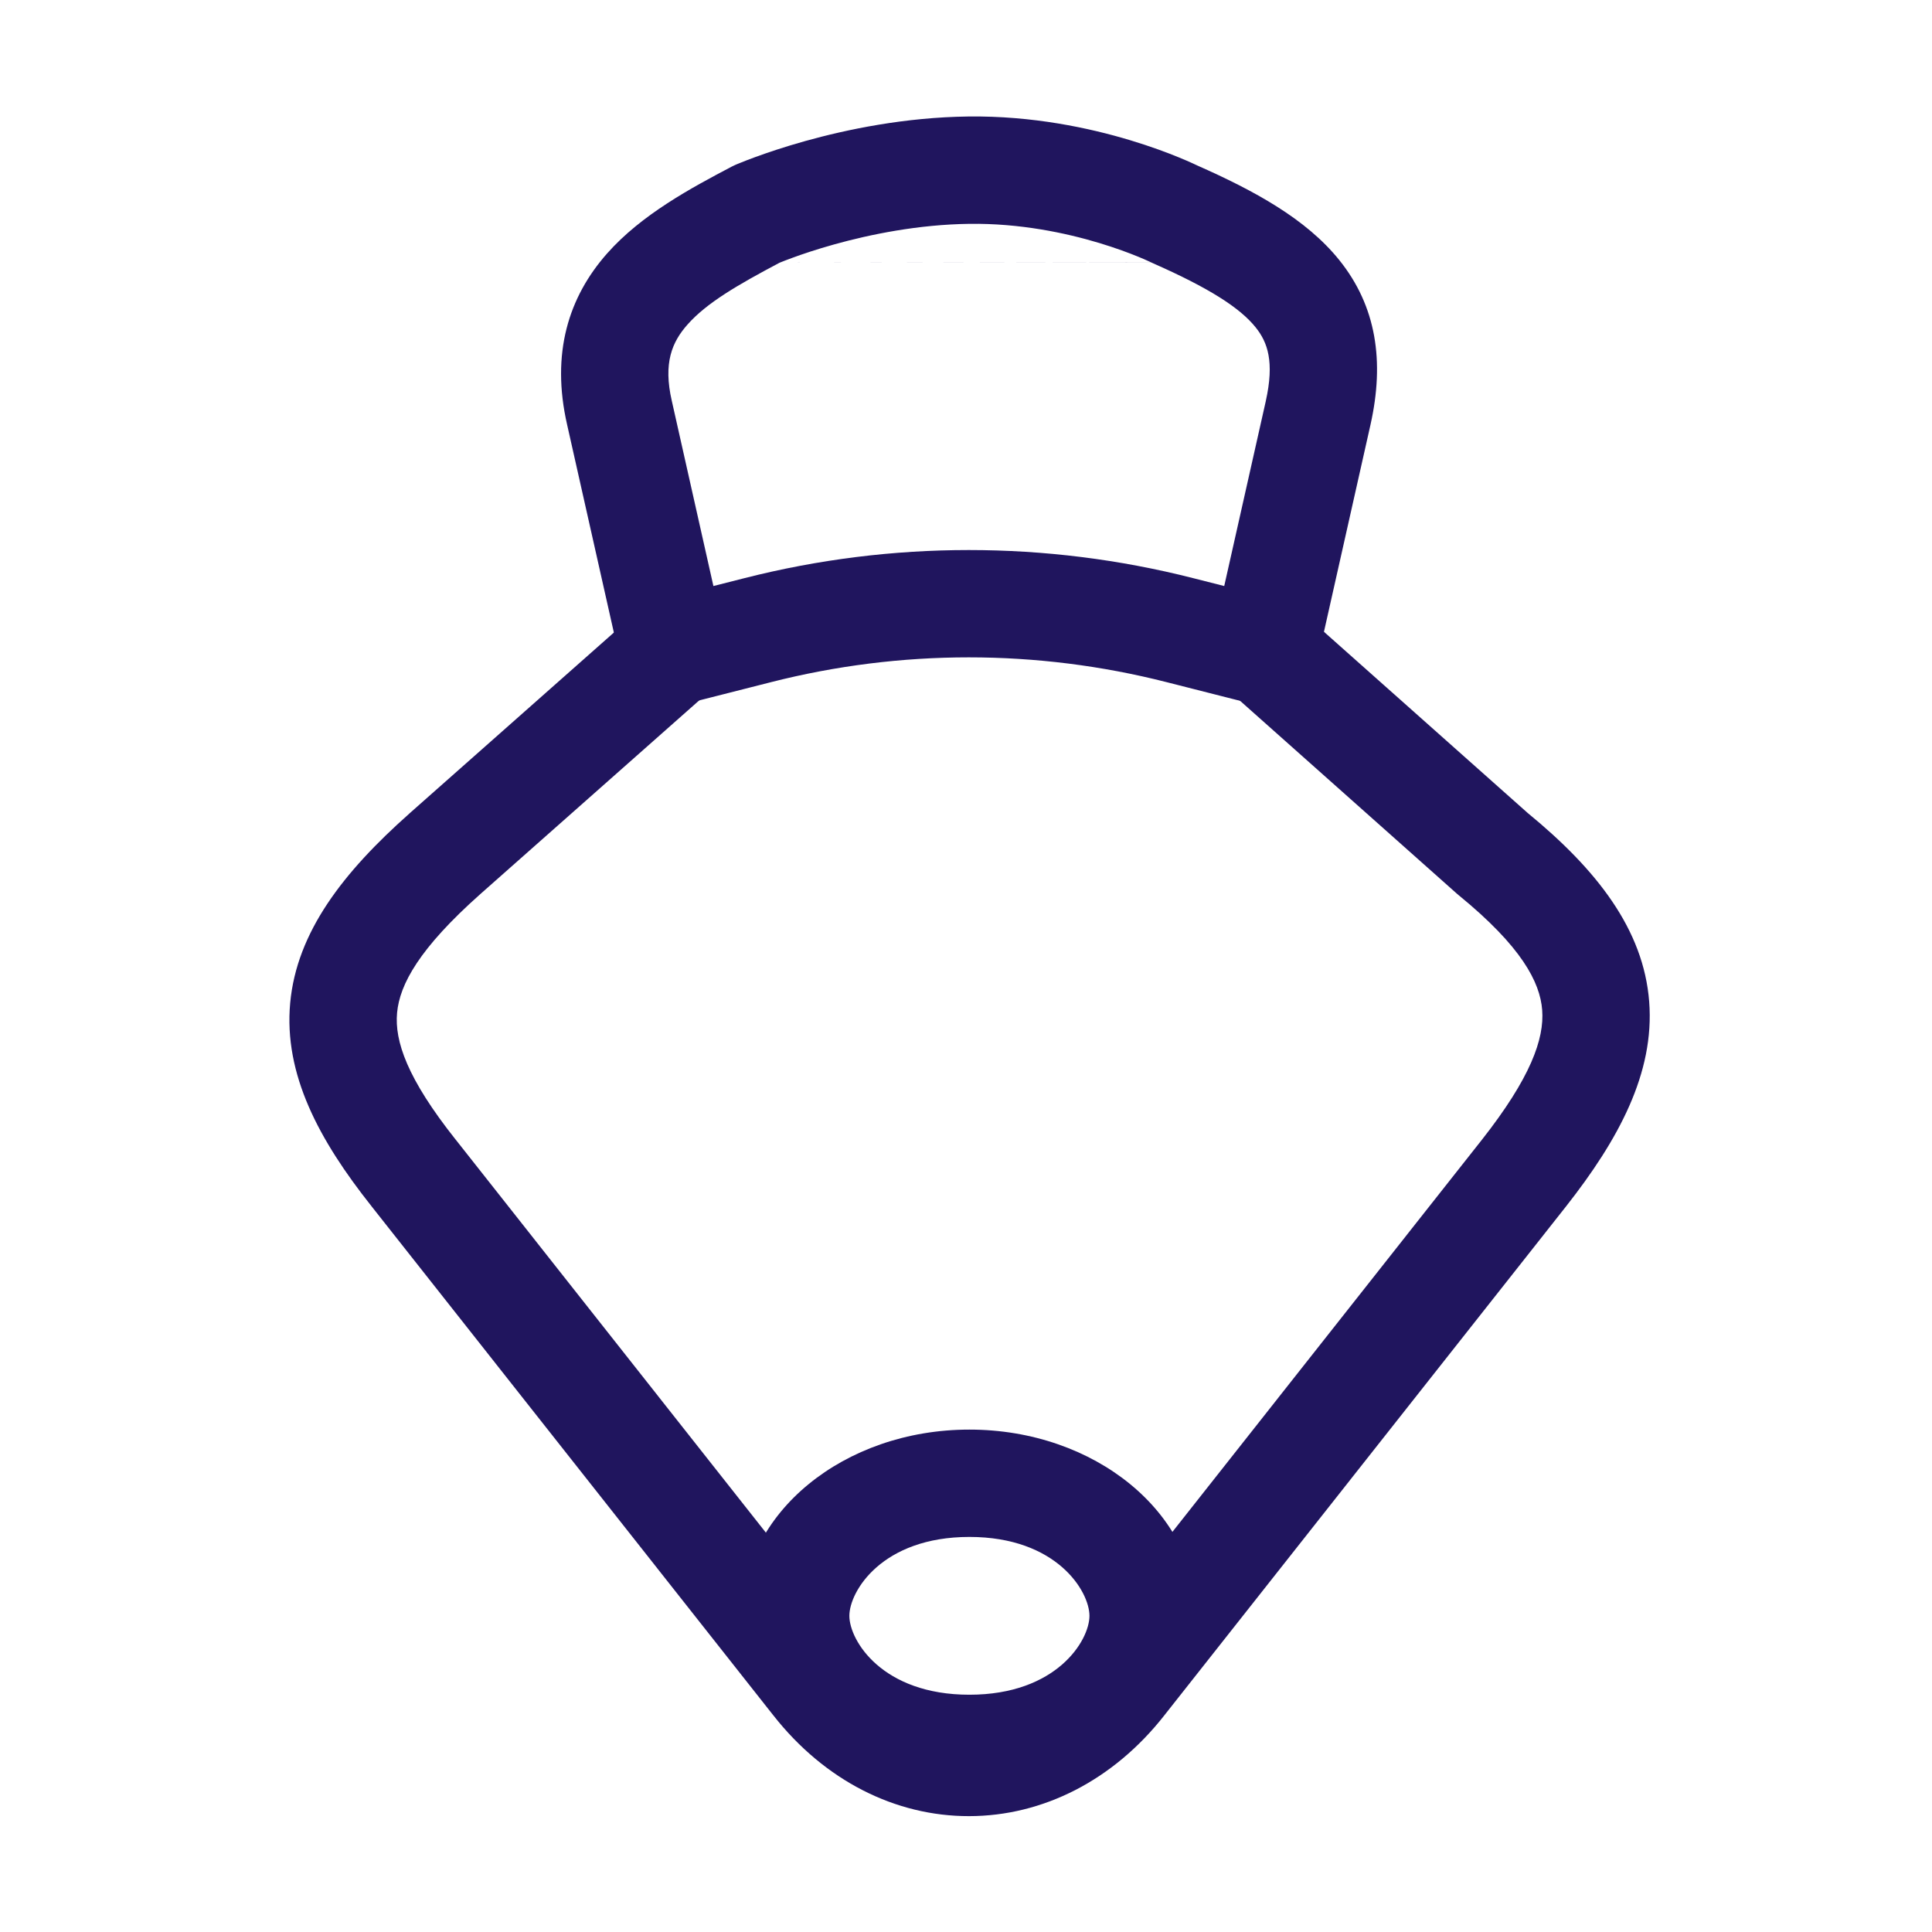 <svg width="70" height="70" viewBox="0 0 70 70" fill="none" xmlns="http://www.w3.org/2000/svg">
<path fill-rule="evenodd" clip-rule="evenodd" d="M21.997 9.183C23.248 7.768 25.049 6.808 26.503 6.041C26.546 6.018 26.59 5.997 26.634 5.978L27.411 7.761C26.634 5.978 26.634 5.978 26.634 5.978L26.638 5.976L26.643 5.974L26.657 5.968L26.699 5.95C26.735 5.935 26.783 5.915 26.845 5.891C26.967 5.841 27.141 5.773 27.36 5.693C27.797 5.533 28.418 5.322 29.176 5.11C30.682 4.69 32.78 4.251 35.077 4.221C37.408 4.191 39.477 4.637 40.95 5.081C41.691 5.304 42.294 5.531 42.718 5.705C42.931 5.792 43.099 5.866 43.219 5.921C43.279 5.948 43.327 5.971 43.363 5.988L43.38 5.996C45.43 6.903 47.318 7.923 48.523 9.421C49.871 11.096 50.169 13.091 49.656 15.386L47.712 24.037C47.596 24.55 47.279 24.994 46.831 25.268C46.384 25.543 45.844 25.625 45.335 25.495L42.266 24.715C37.565 23.518 32.639 23.518 27.938 24.715L24.869 25.495C24.36 25.625 23.82 25.543 23.373 25.268C22.925 24.994 22.608 24.55 22.493 24.037L20.549 15.393C19.955 12.802 20.602 10.759 21.997 9.183ZM28.243 9.52C26.715 10.329 25.601 10.977 24.909 11.76C24.349 12.392 24.024 13.151 24.341 14.526L24.343 14.535L25.848 21.233L26.979 20.946C32.309 19.59 37.895 19.59 43.225 20.946L44.356 21.233L45.861 14.538C45.861 14.537 45.861 14.537 45.861 14.536C46.181 13.103 45.928 12.4 45.493 11.859C44.922 11.149 43.808 10.436 41.777 9.539C41.751 9.528 41.725 9.516 41.699 9.503M41.696 9.501L41.697 9.502L41.685 9.496C41.67 9.489 41.643 9.476 41.604 9.459C41.527 9.423 41.405 9.369 41.243 9.303C40.917 9.169 40.433 8.987 39.828 8.804C38.61 8.437 36.949 8.086 35.127 8.11C33.272 8.134 31.523 8.493 30.222 8.856C29.577 9.036 29.053 9.214 28.698 9.345C28.52 9.41 28.385 9.463 28.298 9.498C28.277 9.506 28.259 9.514 28.243 9.52" fill="#20155E"/>
<path fill-rule="evenodd" clip-rule="evenodd" d="M10.514 36.338C10.752 33.764 12.441 31.6 14.827 29.481L14.829 29.478L23.102 22.158C23.906 21.447 25.135 21.522 25.847 22.326C26.558 23.13 26.483 24.359 25.679 25.071L17.409 32.389C17.409 32.389 17.408 32.389 17.408 32.39C15.193 34.357 14.482 35.663 14.387 36.695C14.293 37.717 14.748 39.072 16.51 41.291L16.514 41.295L31.075 59.745L31.077 59.748C32.273 61.27 33.748 61.915 35.108 61.913C36.469 61.912 37.94 61.262 39.128 59.749L53.69 41.298C53.69 41.297 53.691 41.297 53.692 41.296C55.452 39.057 55.958 37.647 55.876 36.592C55.797 35.58 55.123 34.292 52.857 32.44C52.836 32.423 52.816 32.405 52.795 32.388L44.543 25.047C43.74 24.334 43.668 23.105 44.382 22.302C45.096 21.5 46.325 21.428 47.127 22.142L55.35 29.455C57.848 31.504 59.55 33.67 59.753 36.292C59.954 38.882 58.635 41.3 56.747 43.702L56.745 43.705L42.187 62.149C42.187 62.15 42.186 62.151 42.185 62.152C40.338 64.505 37.783 65.799 35.113 65.802C32.441 65.806 29.879 64.517 28.021 62.152C28.02 62.152 28.02 62.151 28.019 62.15L13.464 43.709C13.464 43.708 13.463 43.708 13.463 43.707C11.555 41.304 10.276 38.921 10.514 36.338Z" fill="#20155E"/>
<path fill-rule="evenodd" clip-rule="evenodd" d="M35.123 61.403C38.287 61.403 39.473 59.434 39.473 58.545C39.473 57.656 38.287 55.686 35.123 55.686C31.959 55.686 30.774 57.656 30.774 58.545C30.774 59.434 31.959 61.403 35.123 61.403ZM35.123 65.292C39.673 65.292 43.361 62.271 43.361 58.545C43.361 54.818 39.673 51.797 35.123 51.797C30.573 51.797 26.885 54.818 26.885 58.545C26.885 62.271 30.573 65.292 35.123 65.292Z" fill="#20155E"/>
</svg>
